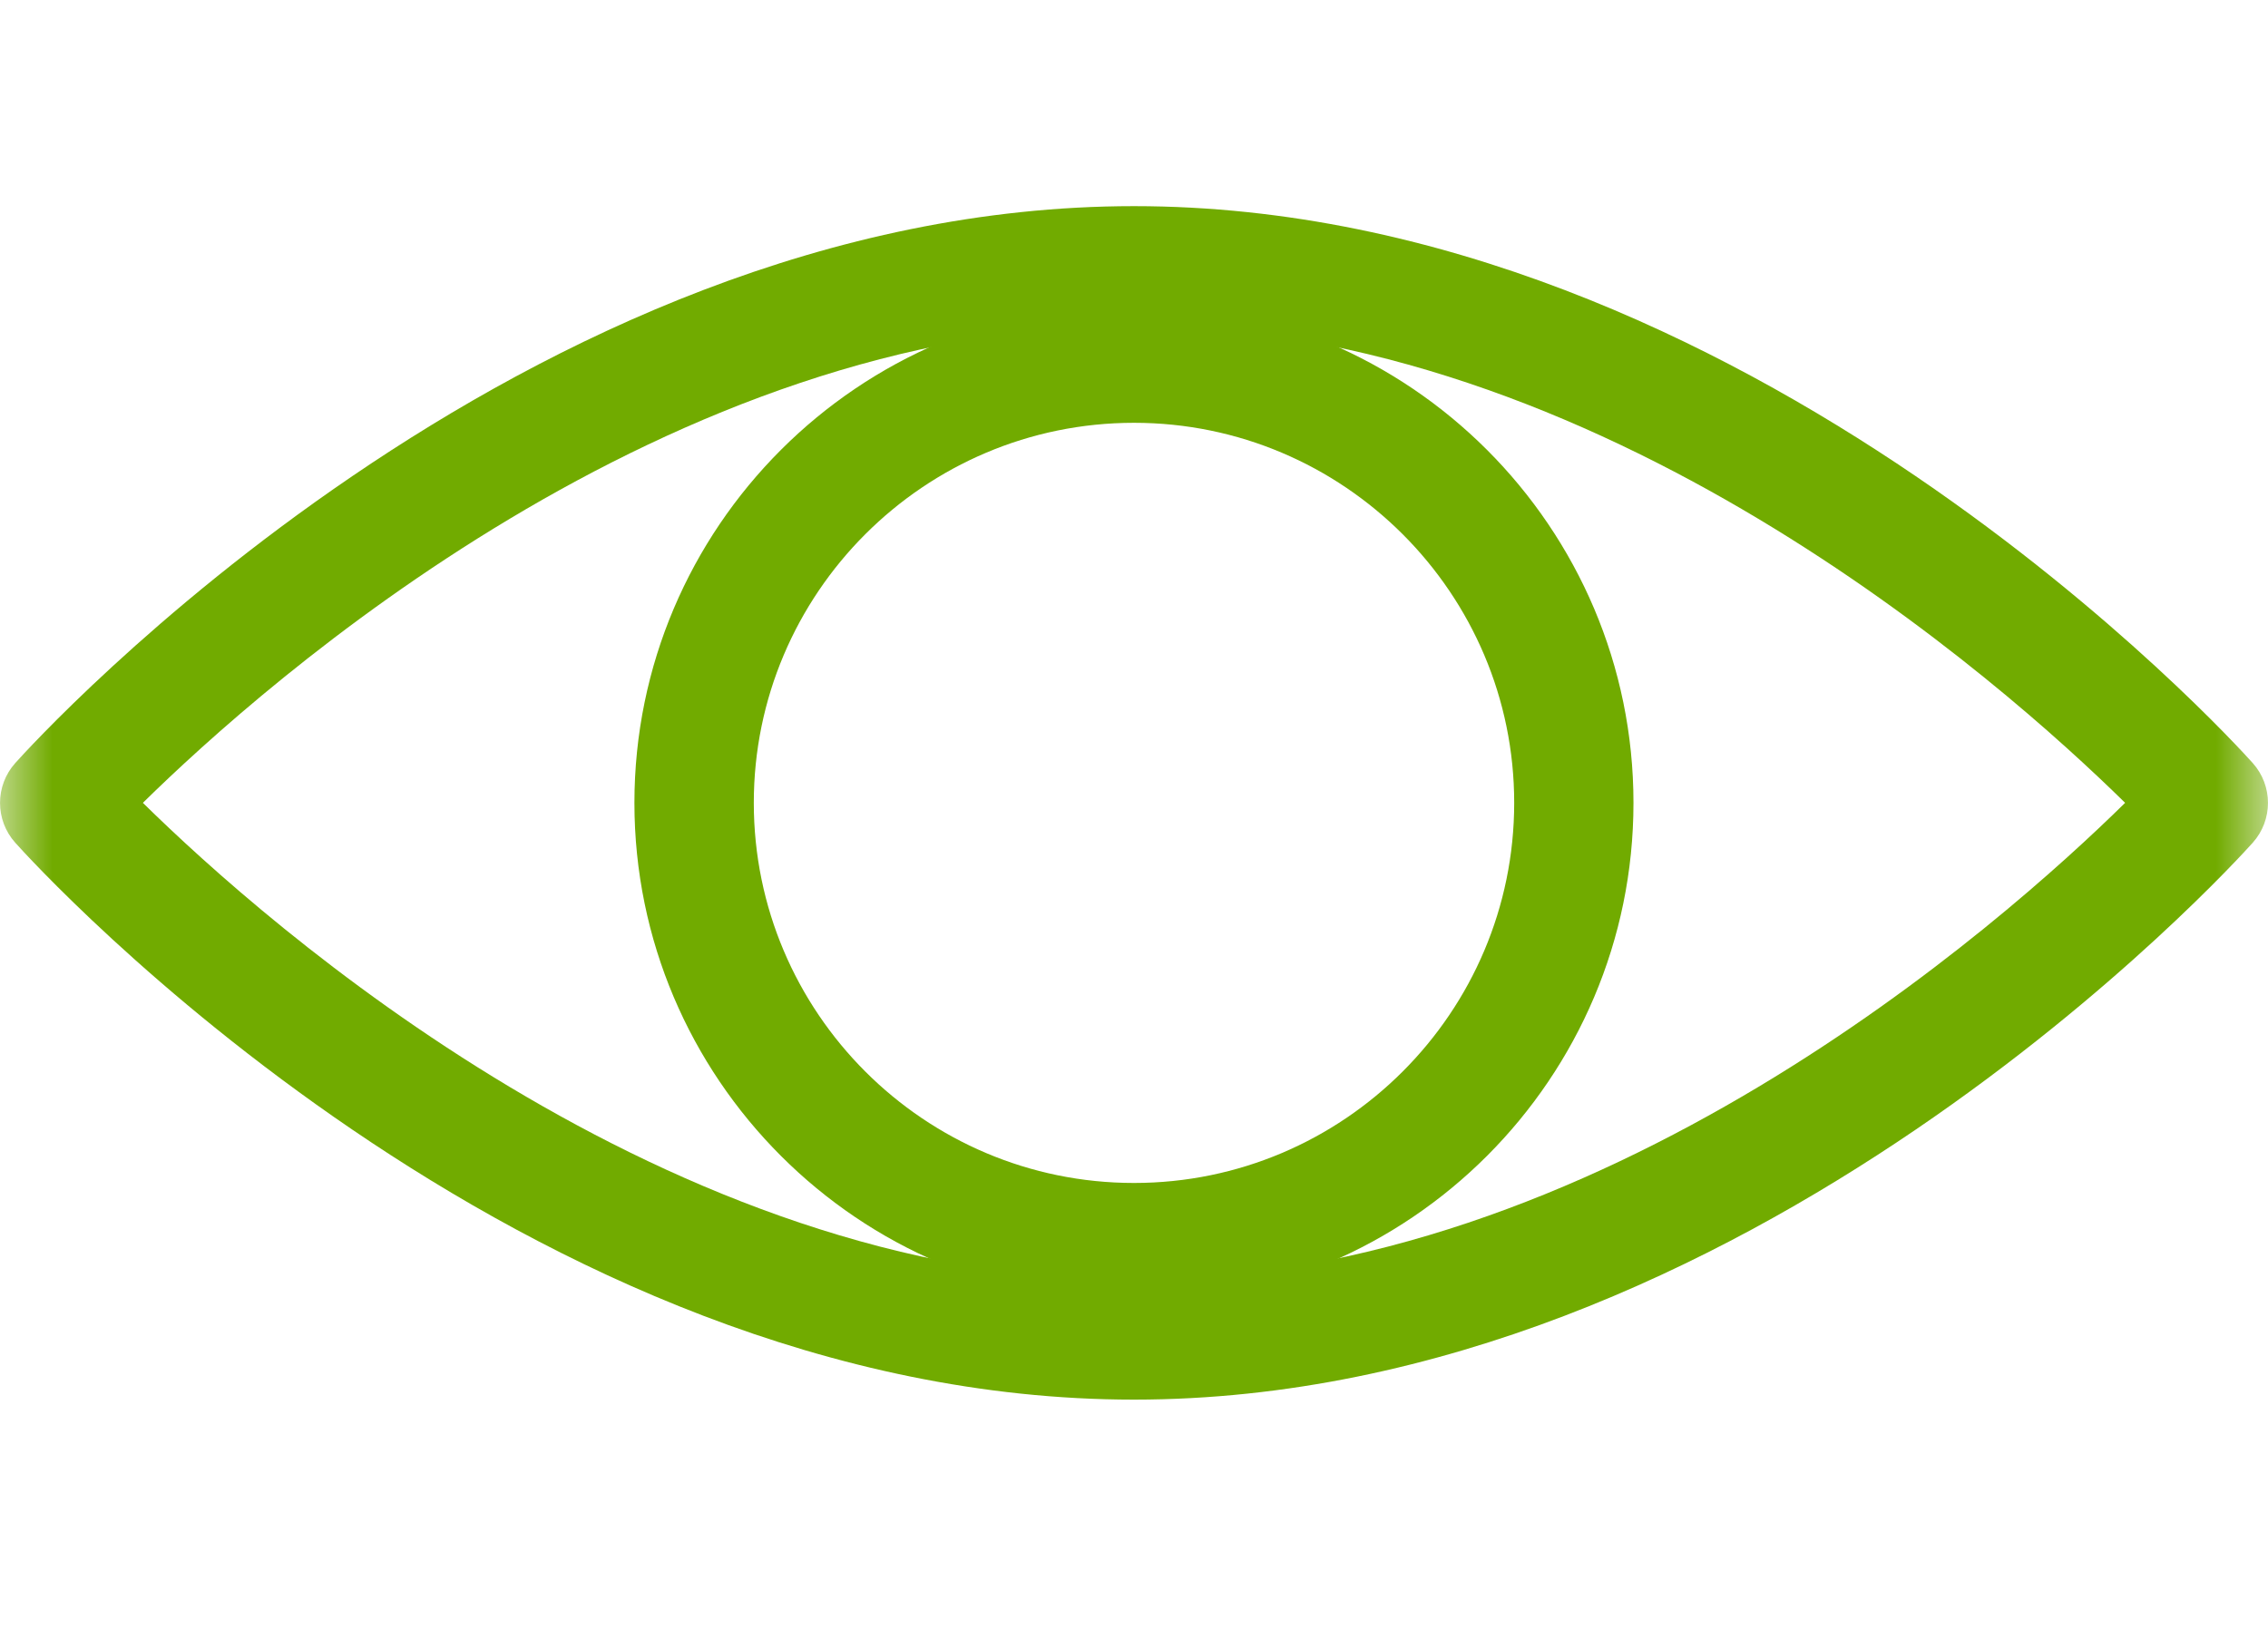 <?xml version="1.0" encoding="utf-8"?>
<svg xmlns="http://www.w3.org/2000/svg" fill="none" height="100%" overflow="visible" preserveAspectRatio="none" style="display: block;" viewBox="0 0 22 16" width="100%">
<g id="Clip path group">
<mask height="16" id="mask0_0_2634" maskUnits="userSpaceOnUse" style="mask-type:luminance" width="22" x="0" y="0">
<g id="a">
<path d="M22 0H0V16H22V0Z" fill="white" id="Vector"/>
</g>
</mask>
<g mask="url(#mask0_0_2634)">
<g id="Group">
<path d="M11 13.579C5.054 13.579 0.345 8.396 0.148 8.176C-0.049 7.956 -0.049 7.623 0.148 7.403C0.345 7.183 5.054 2 11 2C16.946 2 21.655 7.183 21.852 7.403C22.049 7.623 22.049 7.956 21.852 8.176C21.655 8.396 16.946 13.579 11 13.579ZM1.386 7.789C2.582 8.966 6.478 12.421 11 12.421C15.522 12.421 19.418 8.966 20.614 7.789C19.418 6.613 15.522 3.158 11 3.158C6.478 3.158 2.582 6.613 1.386 7.789Z" fill="#71AB00" id="Vector_2"/>
<path d="M11 12.635C8.328 12.635 6.154 10.461 6.154 7.789C6.154 5.118 8.328 2.944 11 2.944C13.672 2.944 15.845 5.118 15.845 7.789C15.845 10.461 13.672 12.635 11 12.635ZM11 4.102C8.966 4.102 7.312 5.756 7.312 7.789C7.312 9.823 8.966 11.477 11 11.477C13.033 11.477 14.688 9.823 14.688 7.789C14.688 5.756 13.033 4.102 11 4.102Z" fill="#71AB00" id="Vector_3"/>
</g>
</g>
</g>
</svg>